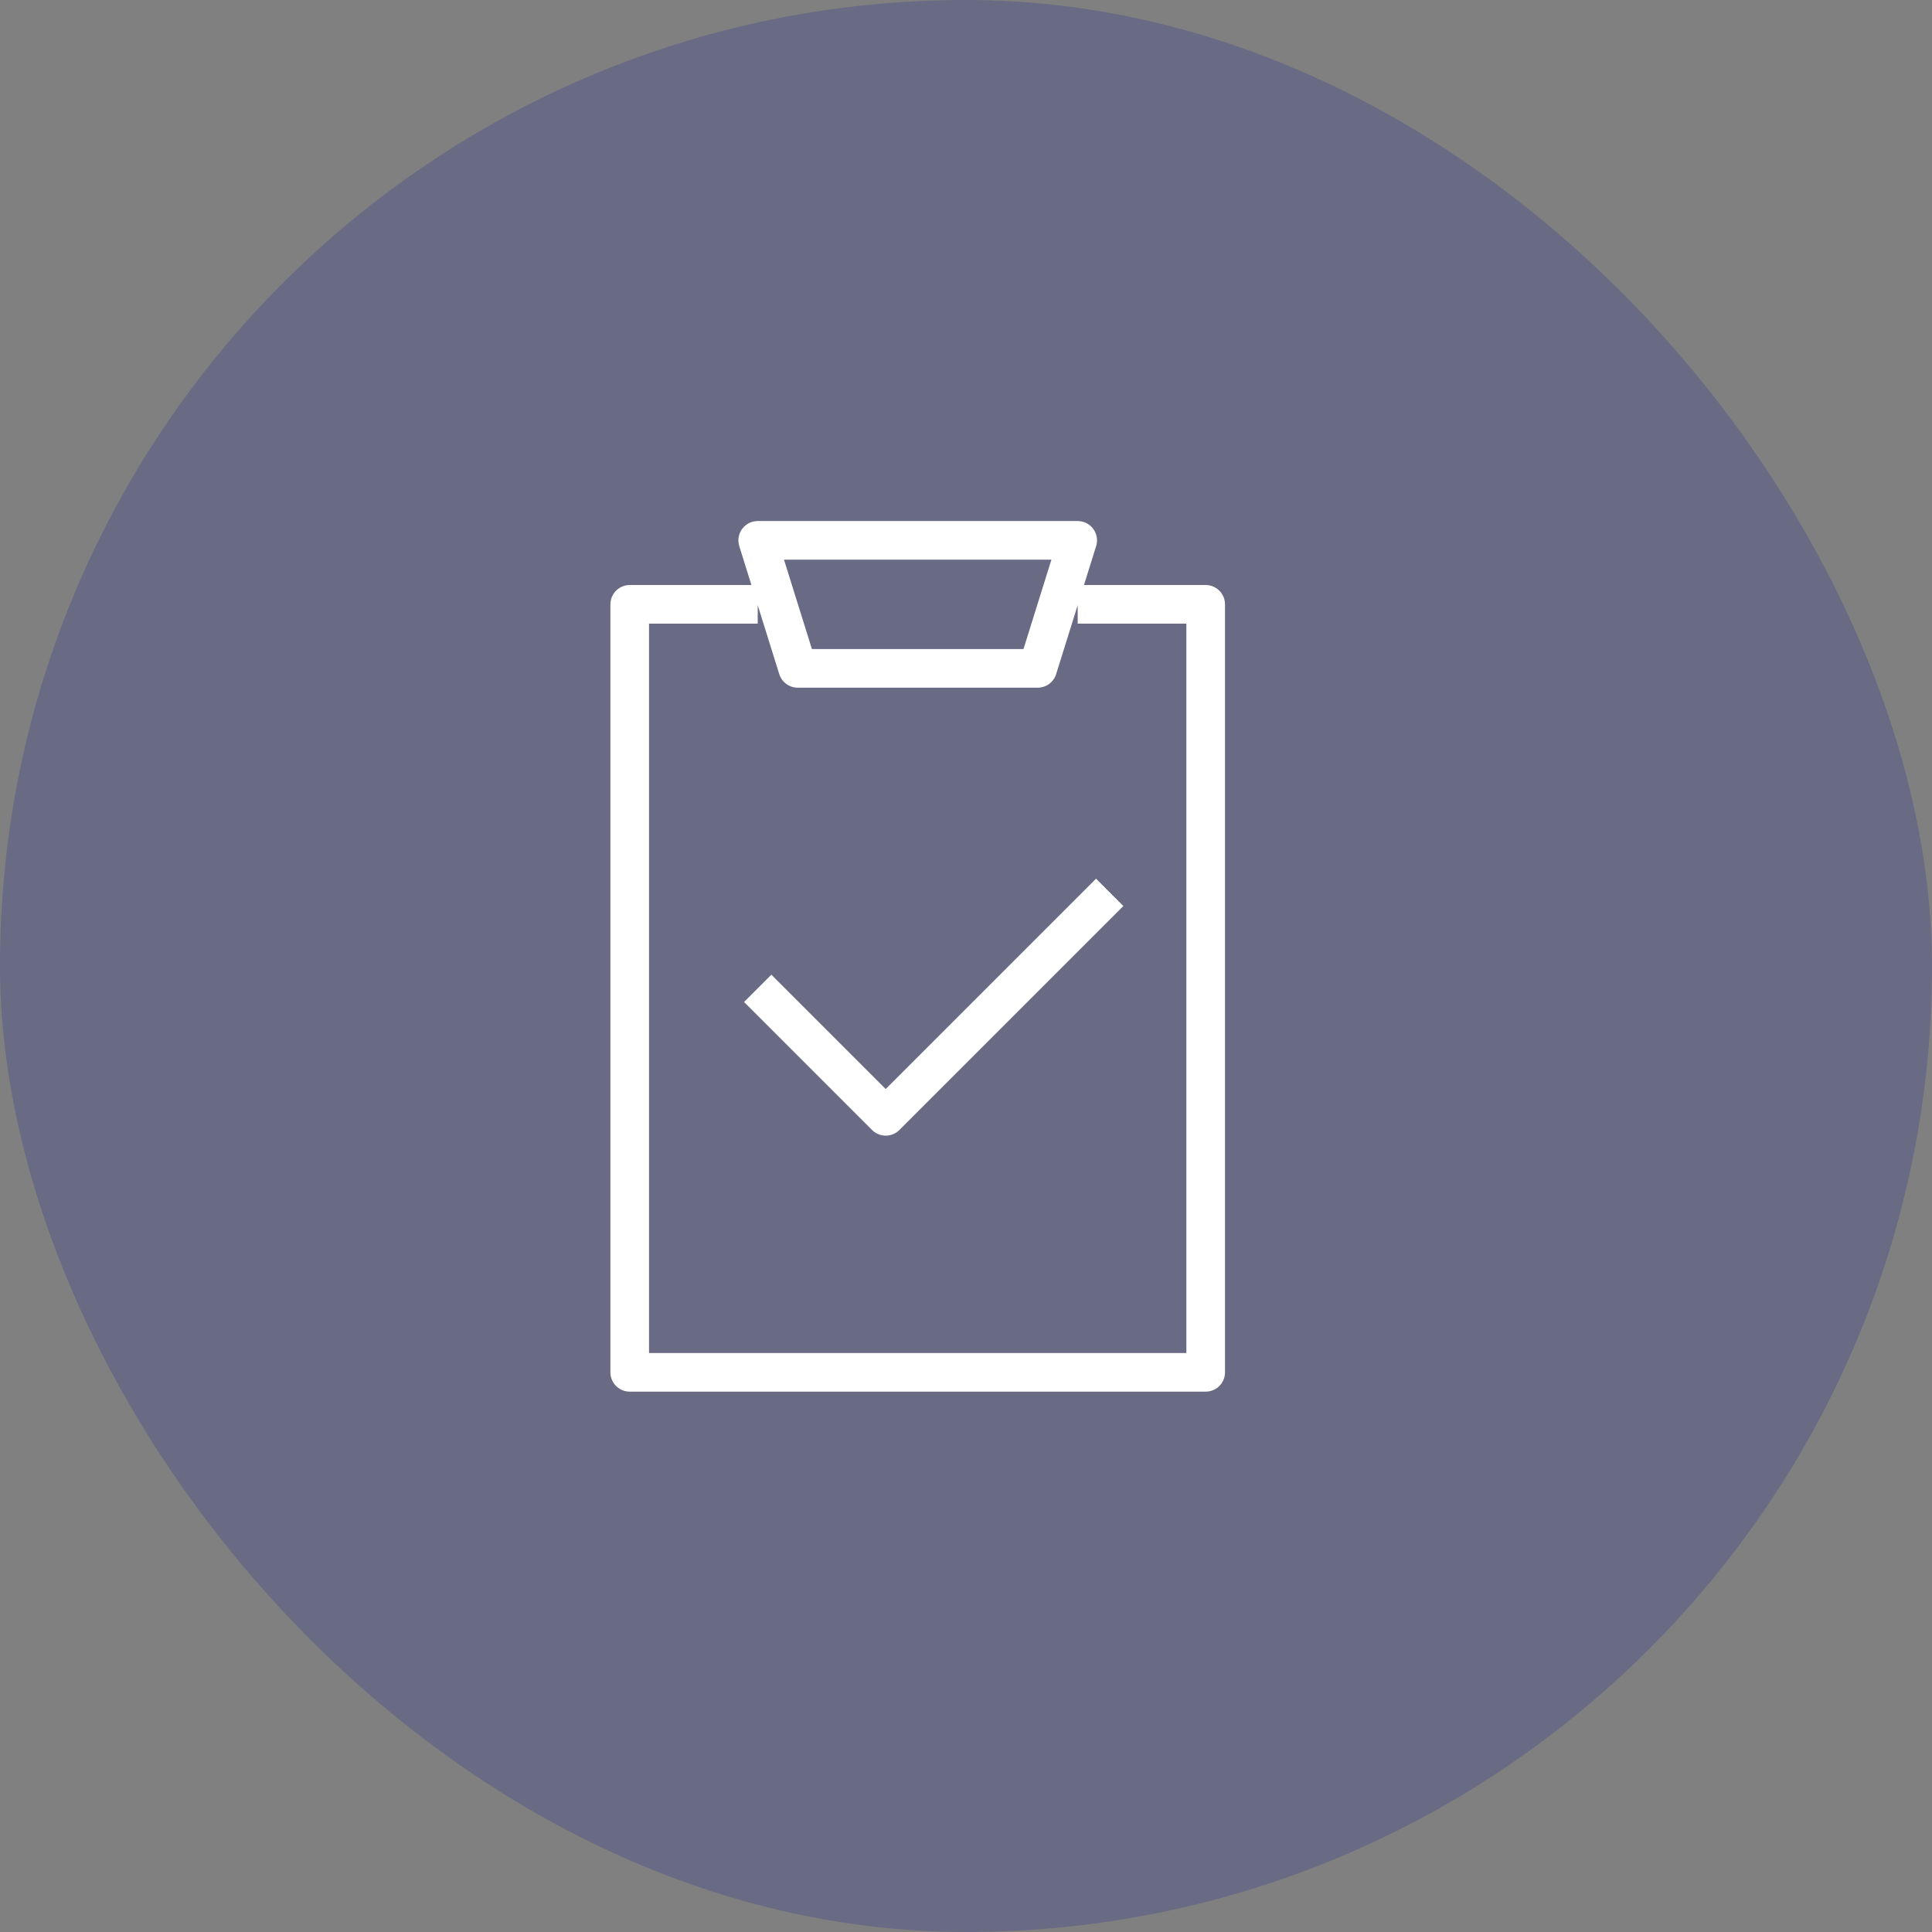 <svg width="100" height="100" viewBox="0 0 100 100" fill="none" xmlns="http://www.w3.org/2000/svg">
<rect x="0" y="0" width="100" height="100" fill="#808080" stroke="none"/>
<rect width="100" height="100" rx="50" fill="#2E3092" fill-opacity="0.27"/>
<path d="M39.219 31.281H32.594V71.031H62.406V31.281H55.781M39.219 51.156L45.844 57.781L57.438 46.188M39.219 27.969H55.781L53.711 34.594H41.289L39.219 27.969Z" stroke="white" stroke-width="2" stroke-linejoin="round"/>
</svg>
